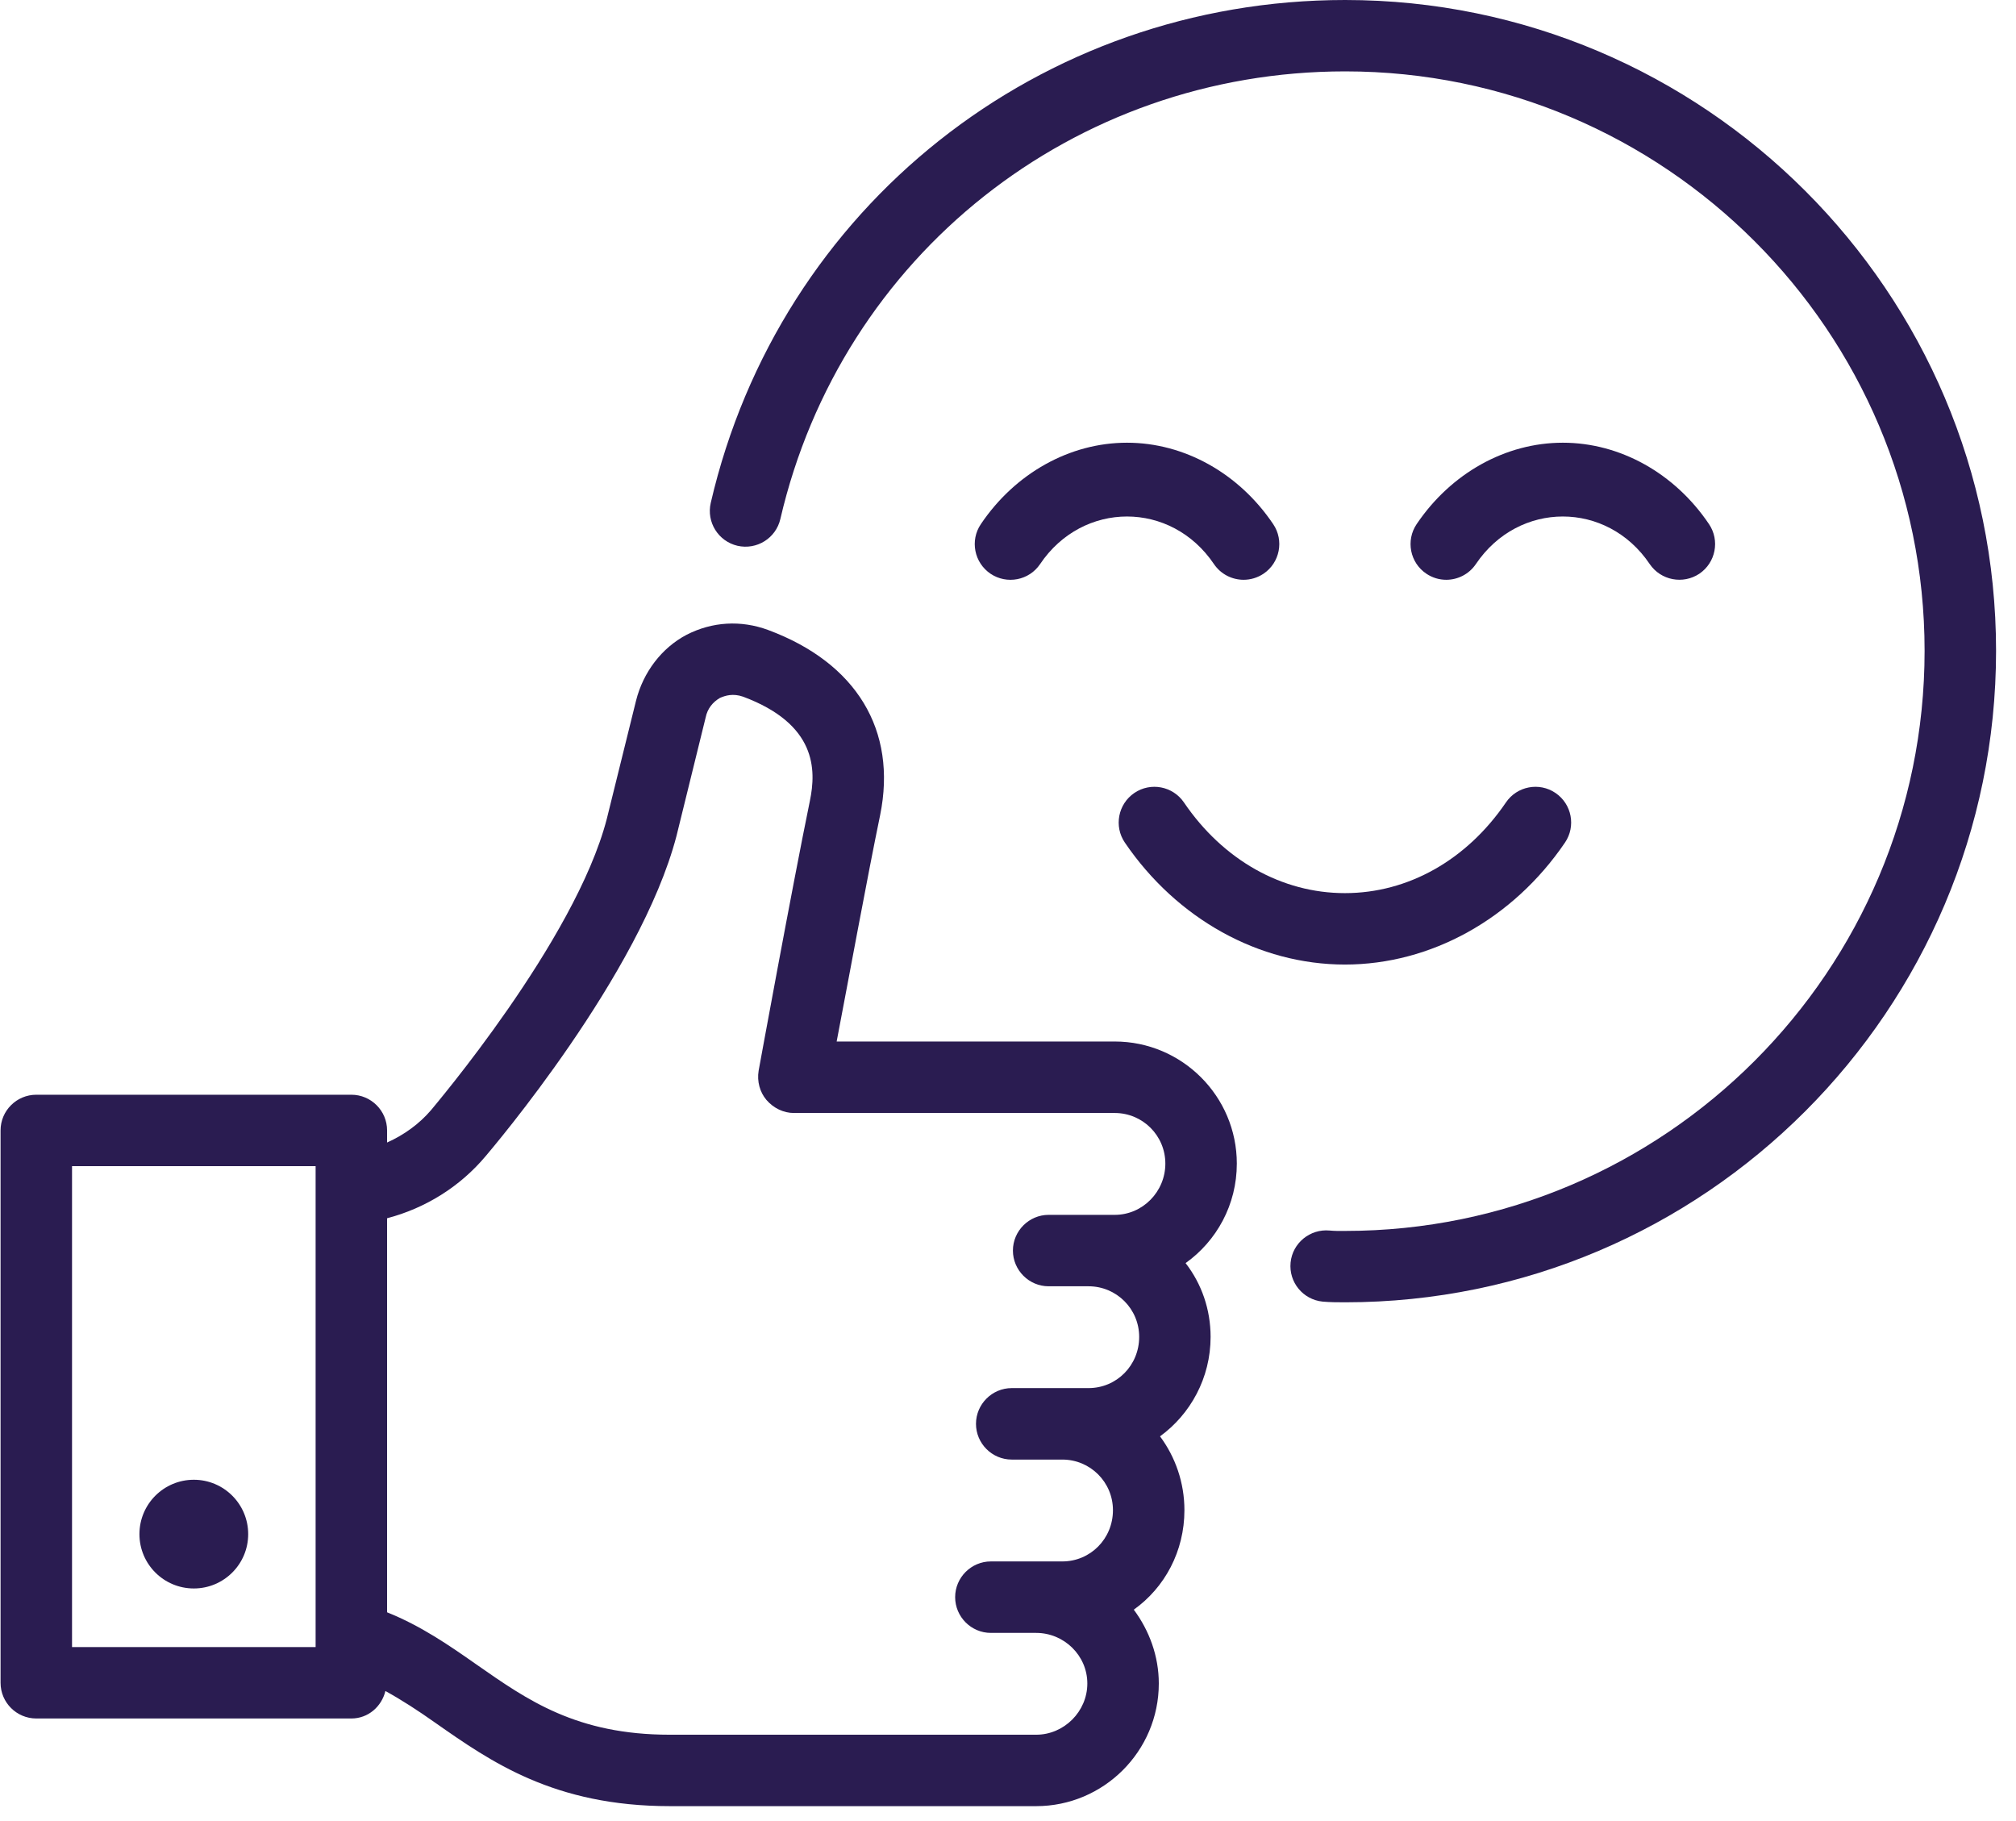 <svg xmlns="http://www.w3.org/2000/svg" xmlns:xlink="http://www.w3.org/1999/xlink" width="207" zoomAndPan="magnify" viewBox="0 0 155.25 140.25" height="187" preserveAspectRatio="xMidYMid meet"><defs><clipPath id="5b28b6f0ec"><path d="M 54 0 L 153.719 0 L 153.719 101 L 54 101 Z M 54 0 "></path></clipPath><clipPath id="c2cdeada92"><path d="M 0.039 48 L 96 48 L 96 139.504 L 0.039 139.504 Z M 0.039 48 "></path></clipPath></defs><g id="16252d12d0"><g clip-rule="nonzero" clip-path="url(#5b28b6f0ec)"><path style=" stroke:none;fill-rule:nonzero;fill:#2a1c51;fill-opacity:1;" d="M 103.59 0 C 80.113 0 60.02 15.922 54.734 38.723 C 54.391 40.203 55.312 41.68 56.793 42.027 C 58.273 42.363 59.75 41.449 60.094 39.965 C 64.801 19.672 82.688 5.496 103.59 5.496 C 128.195 5.496 148.211 25.516 148.211 50.117 C 148.211 74.742 128.195 94.785 103.59 94.785 C 103.18 94.793 102.766 94.789 102.391 94.754 C 100.891 94.613 99.535 95.711 99.387 97.219 C 99.238 98.734 100.344 100.078 101.855 100.227 C 102.398 100.277 102.996 100.281 103.59 100.281 C 131.227 100.281 153.715 77.781 153.715 50.117 C 153.715 22.48 131.227 0 103.59 0 Z M 103.59 0 "></path></g><path style=" stroke:none;fill-rule:nonzero;fill:#2a1c51;fill-opacity:1;" d="M 86.789 34.09 C 82.387 34.09 78.18 36.434 75.535 40.359 C 74.684 41.617 75.02 43.328 76.281 44.18 C 77.539 45.023 79.25 44.695 80.098 43.434 C 83.387 38.551 90.191 38.551 93.484 43.434 C 94.016 44.219 94.883 44.645 95.77 44.645 C 96.297 44.645 96.832 44.492 97.305 44.176 C 98.562 43.328 98.898 41.617 98.047 40.359 C 95.402 36.434 91.191 34.09 86.789 34.09 Z M 86.789 34.09 "></path><path style=" stroke:none;fill-rule:nonzero;fill:#2a1c51;fill-opacity:1;" d="M 113.656 43.434 C 116.949 38.551 123.754 38.551 127.043 43.434 C 127.895 44.691 129.605 45.016 130.863 44.18 C 132.125 43.328 132.457 41.617 131.609 40.359 C 128.965 36.434 124.754 34.09 120.352 34.09 C 115.949 34.09 111.742 36.434 109.094 40.359 C 108.246 41.617 108.578 43.328 109.84 44.176 C 110.309 44.492 110.844 44.645 111.375 44.645 C 112.258 44.645 113.125 44.219 113.656 43.434 Z M 113.656 43.434 "></path><path style=" stroke:none;fill-rule:nonzero;fill:#2a1c51;fill-opacity:1;" d="M 91.176 61.793 C 90.32 60.535 88.609 60.207 87.352 61.062 C 86.098 61.918 85.77 63.629 86.625 64.883 C 90.625 70.762 96.957 74.273 103.57 74.273 C 110.184 74.273 116.52 70.762 120.516 64.883 C 121.371 63.629 121.047 61.918 119.789 61.062 C 118.535 60.207 116.82 60.535 115.969 61.793 C 112.949 66.227 108.434 68.773 103.57 68.773 C 98.711 68.773 94.191 66.227 91.176 61.793 Z M 91.176 61.793 "></path><g clip-rule="nonzero" clip-path="url(#c2cdeada92)"><path style=" stroke:none;fill-rule:nonzero;fill:#2a1c51;fill-opacity:1;" d="M 95.246 89.602 C 95.246 84.418 91.027 80.199 85.844 80.199 L 64.43 80.199 C 65.301 75.66 66.816 67.406 67.777 62.773 C 69.109 56.219 65.941 51.035 59.156 48.512 C 57.047 47.734 54.844 47.871 52.875 48.879 C 50.949 49.891 49.527 51.77 48.977 53.969 L 46.73 63.051 C 44.297 72.449 33.34 85.289 33.203 85.473 C 32.27 86.566 31.098 87.398 29.809 87.977 L 29.809 87.047 C 29.809 85.527 28.574 84.297 27.055 84.297 L 2.797 84.297 C 1.277 84.297 0.043 85.527 0.043 87.047 L 0.043 129.578 C 0.043 131.098 1.277 132.328 2.797 132.328 L 27.055 132.328 C 28.352 132.328 29.387 131.414 29.68 130.211 C 30.953 130.914 32.199 131.723 33.523 132.66 C 37.785 135.641 42.648 139.078 51.59 139.078 L 79.793 139.078 C 84.973 139.078 89.238 134.863 89.238 129.633 C 89.238 127.523 88.504 125.555 87.312 123.949 C 89.695 122.25 91.211 119.453 91.211 116.289 C 91.211 114.18 90.523 112.207 89.332 110.602 C 91.668 108.906 93.227 106.109 93.227 102.945 C 93.227 100.836 92.539 98.863 91.301 97.262 C 93.688 95.562 95.246 92.766 95.246 89.602 Z M 24.305 126.828 L 5.547 126.828 L 5.547 89.797 L 24.305 89.797 Z M 85.844 93.547 L 80.754 93.547 C 79.242 93.547 78.004 94.785 78.004 96.297 C 78.004 97.809 79.242 99.047 80.754 99.047 L 83.828 99.047 C 85.984 99.047 87.727 100.789 87.727 102.945 C 87.727 105.145 85.984 106.887 83.828 106.887 L 77.91 106.887 C 76.398 106.887 75.16 108.125 75.16 109.641 C 75.16 111.152 76.398 112.391 77.91 112.391 L 81.809 112.391 C 83.965 112.391 85.707 114.133 85.707 116.289 C 85.707 118.492 83.965 120.234 81.809 120.234 L 76.305 120.234 C 74.793 120.234 73.555 121.473 73.555 122.984 C 73.555 124.5 74.793 125.738 76.305 125.738 L 79.793 125.738 C 81.945 125.738 83.734 127.48 83.734 129.633 C 83.734 131.789 81.945 133.578 79.793 133.578 L 51.59 133.578 C 44.391 133.578 40.629 130.918 36.688 128.168 C 34.594 126.699 32.418 125.195 29.809 124.152 L 29.809 93.809 C 32.742 93.039 35.418 91.395 37.418 89.004 C 37.879 88.453 49.297 75.062 52.094 64.379 L 54.34 55.254 C 54.477 54.566 54.891 54.062 55.441 53.742 C 55.855 53.559 56.449 53.375 57.23 53.648 C 62.871 55.758 62.871 59.246 62.367 61.676 C 60.992 68.367 58.422 82.445 58.422 82.445 C 58.285 83.273 58.516 84.098 59.02 84.695 C 59.57 85.336 60.348 85.703 61.129 85.703 L 85.844 85.703 C 88 85.703 89.742 87.445 89.742 89.602 C 89.742 91.758 88 93.547 85.844 93.547 Z M 85.844 93.547 "></path></g><path style=" stroke:none;fill-rule:nonzero;fill:#2a1c51;fill-opacity:1;" d="M 14.926 122.316 C 17.238 122.316 19.113 120.445 19.113 118.133 C 19.113 115.82 17.238 113.945 14.926 113.945 C 12.613 113.945 10.738 115.82 10.738 118.133 C 10.738 120.445 12.613 122.316 14.926 122.316 Z M 14.926 122.316 "></path></g></svg>
